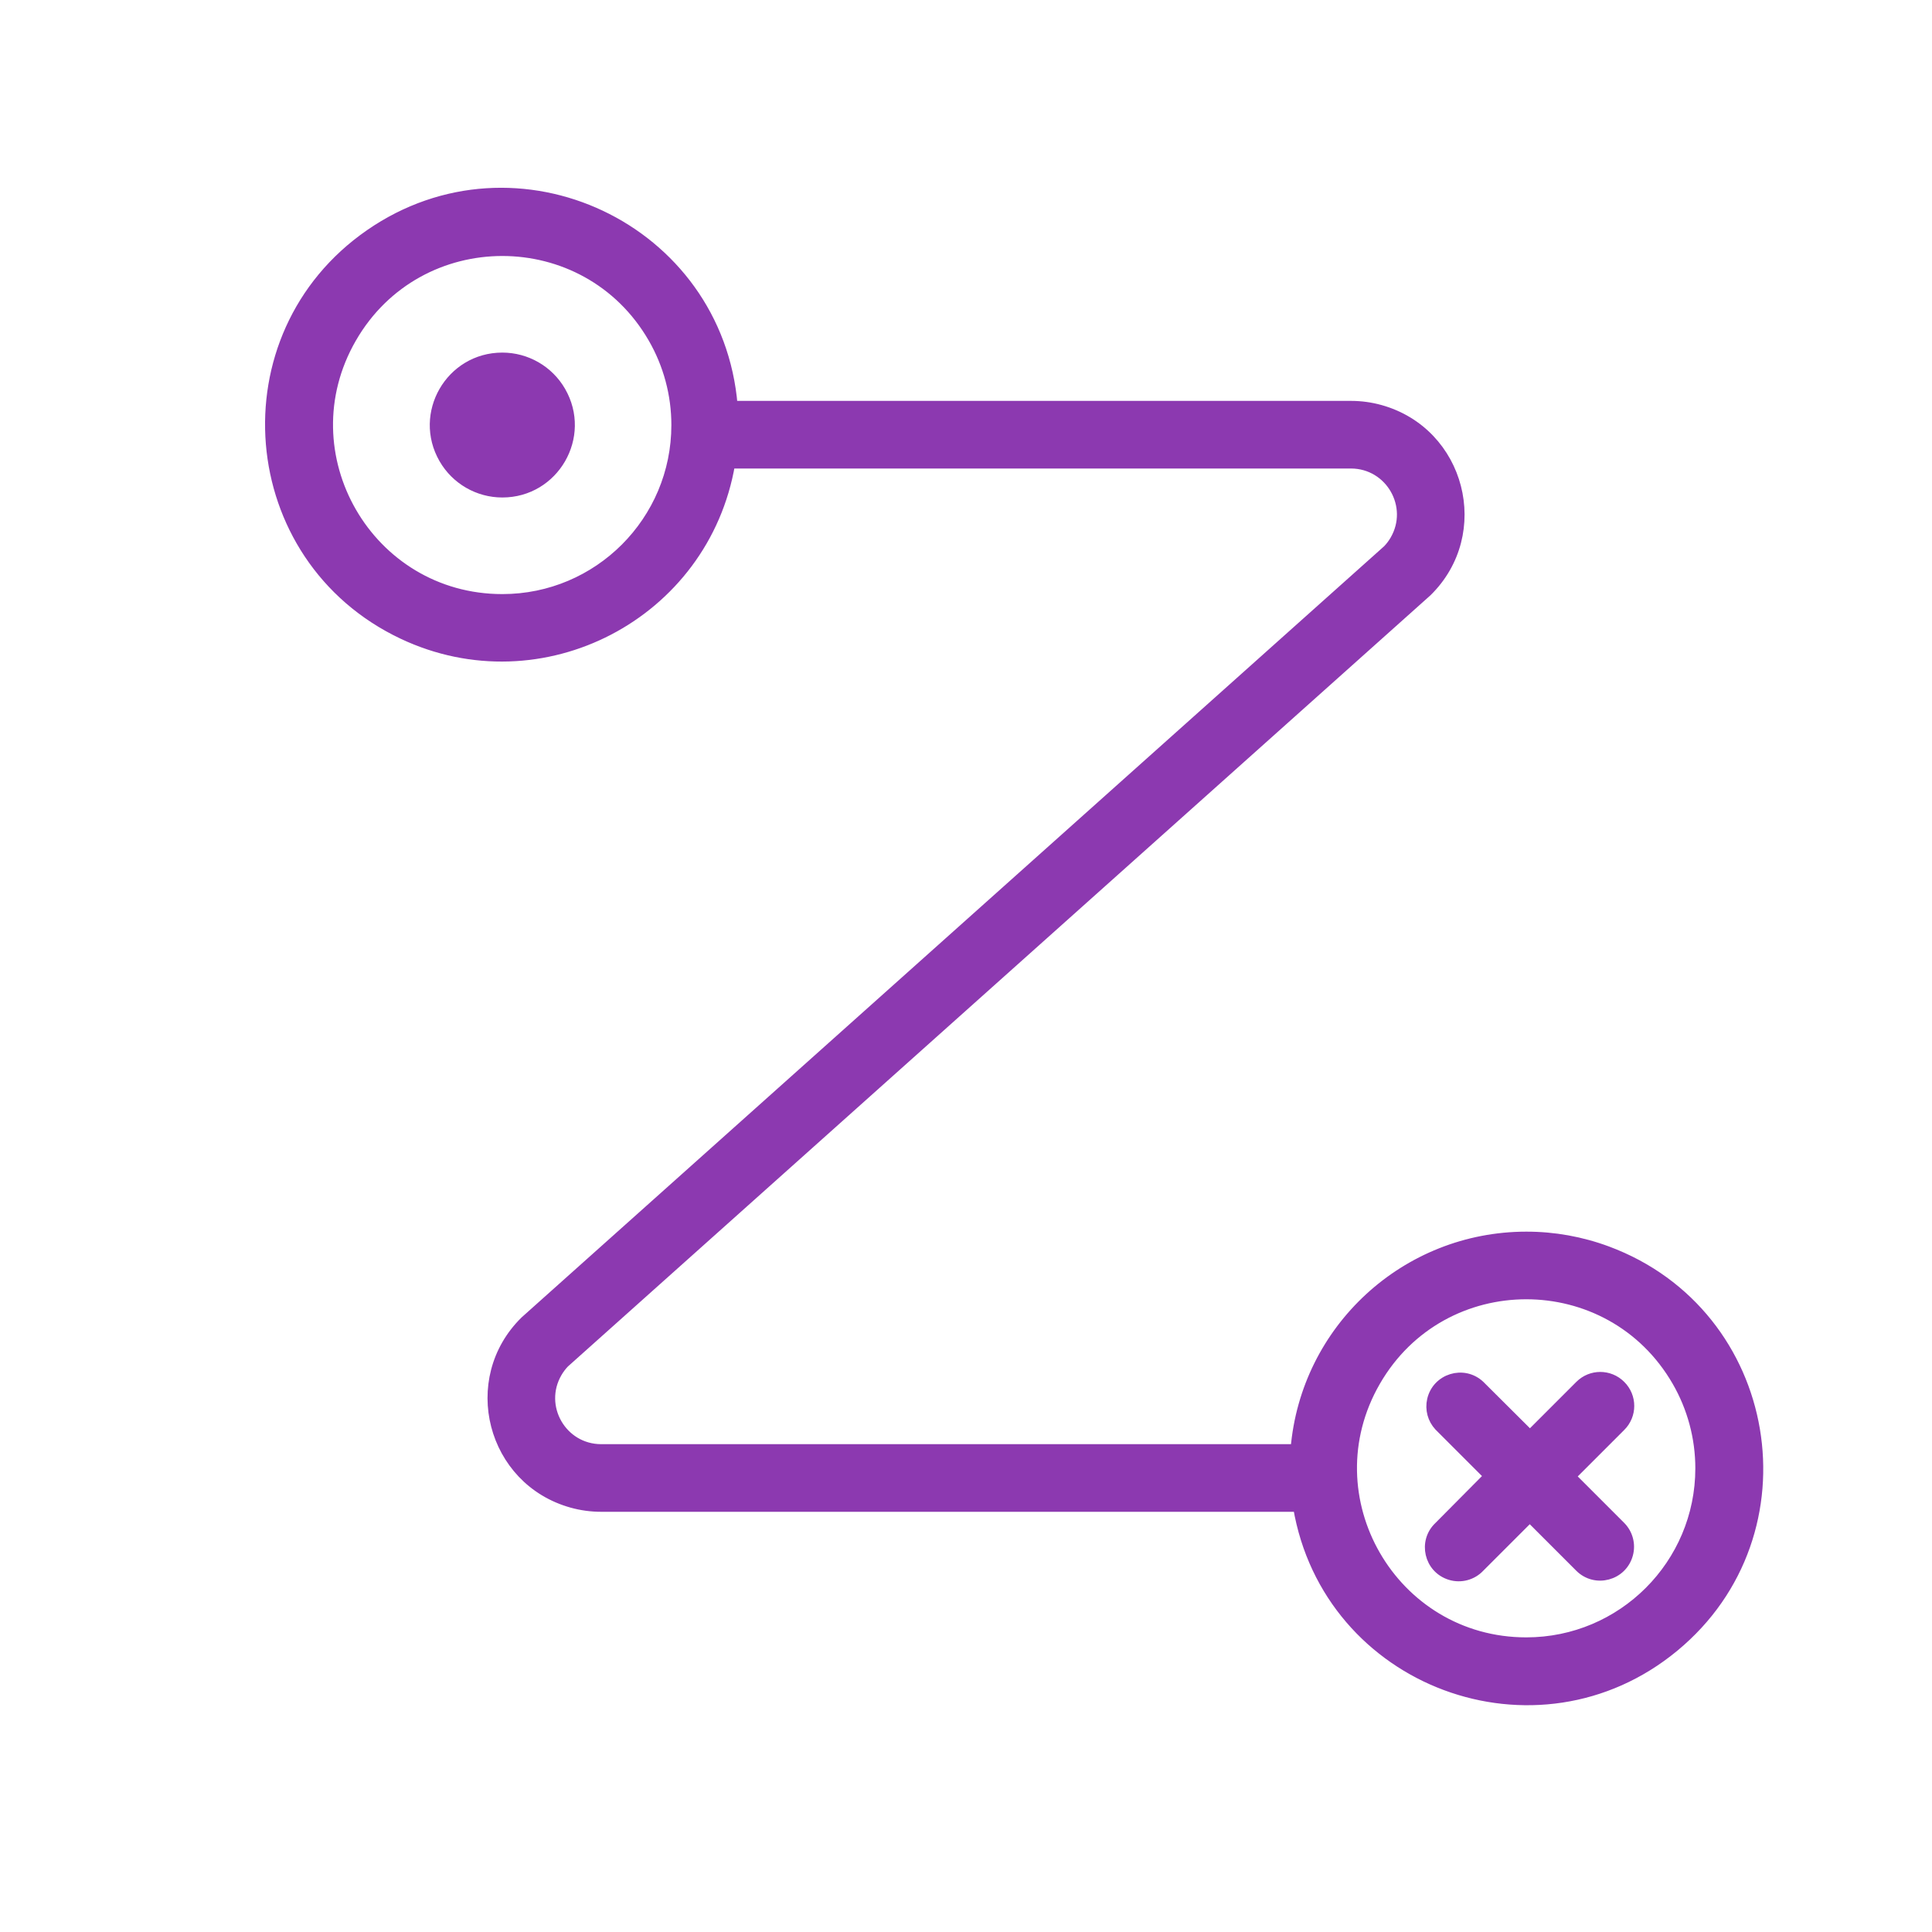 <?xml version="1.0" encoding="UTF-8"?> <svg xmlns="http://www.w3.org/2000/svg" viewBox="0 0 100.00 100.00" data-guides="{&quot;vertical&quot;:[],&quot;horizontal&quot;:[]}"><path fill="#8c39b0" stroke="#8c39b0" fill-opacity="1" stroke-width="0.5" stroke-opacity="1" color="rgb(51, 51, 51)" fill-rule="evenodd" id="tSvg1eb9863c7a" title="Path 2" d="M79 64C72.763 64.004 67.57 68.785 67.05 75C55.07 75 43.09 75 31.11 75C29.085 74.993 27.827 72.798 28.845 71.048C28.95 70.868 29.076 70.7 29.22 70.55C44.103 57.243 58.987 43.937 73.87 30.63C76.957 27.599 75.605 22.363 71.436 21.205C70.946 21.069 70.439 21 69.93 21C59.263 21 48.597 21 37.93 21C37.172 11.793 26.732 6.86 19.138 12.12C11.544 17.379 12.491 28.887 20.843 32.834C28.026 36.228 36.466 31.832 37.8 24C48.51 24 59.22 24 69.93 24C71.955 24.007 73.213 26.202 72.195 27.952C72.09 28.133 71.964 28.3 71.82 28.45C56.937 41.757 42.053 55.063 27.17 68.37C24.083 71.401 25.435 76.637 29.604 77.795C30.094 77.931 30.601 78 31.11 78C43.133 78 55.157 78 67.18 78C68.72 87.108 79.542 91.135 86.66 85.247C93.779 79.359 91.854 67.974 83.196 64.753C81.854 64.254 80.433 63.998 79 64ZM26 31C19.072 31 14.742 23.5 18.206 17.5C21.67 11.5 30.33 11.5 33.794 17.5C34.584 18.868 35 20.42 35 22C35 26.971 30.971 31 26 31ZM79 85C72.072 85 67.742 77.5 71.206 71.5C74.67 65.5 83.33 65.5 86.794 71.5C87.584 72.868 88 74.42 88 76C88 80.971 83.971 85 79 85Z"></path><path fill="#8c39b0" stroke="#8c39b0" fill-opacity="1" stroke-width="0.5" stroke-opacity="1" color="rgb(51, 51, 51)" fill-rule="evenodd" id="tSvg149d48c7623" title="Path 3" d="M83.89 71.7C83.304 71.115 82.356 71.115 81.77 71.7C80.91 72.56 80.05 73.42 79.19 74.28C78.327 73.42 77.463 72.56 76.6 71.7C75.755 70.913 74.375 71.335 74.116 72.46C74.004 72.946 74.14 73.456 74.48 73.82C75.34 74.68 76.2 75.54 77.06 76.4C76.2 77.267 75.34 78.133 74.48 79C73.635 79.787 73.959 81.194 75.064 81.532C75.612 81.7 76.209 81.54 76.6 81.12C77.46 80.26 78.32 79.4 79.18 78.54C80.04 79.4 80.9 80.26 81.76 81.12C82.576 81.94 83.974 81.569 84.275 80.452C84.416 79.934 84.269 79.38 83.89 79C83.03 78.14 82.17 77.28 81.31 76.42C82.17 75.56 83.03 74.7 83.89 73.84C84.488 73.252 84.488 72.288 83.89 71.7ZM26 18.5C23.306 18.5 21.622 21.417 22.969 23.75C23.594 24.833 24.75 25.5 26 25.5C28.694 25.5 30.378 22.583 29.031 20.25C28.406 19.167 27.25 18.5 26 18.5Z"></path><defs></defs></svg> 